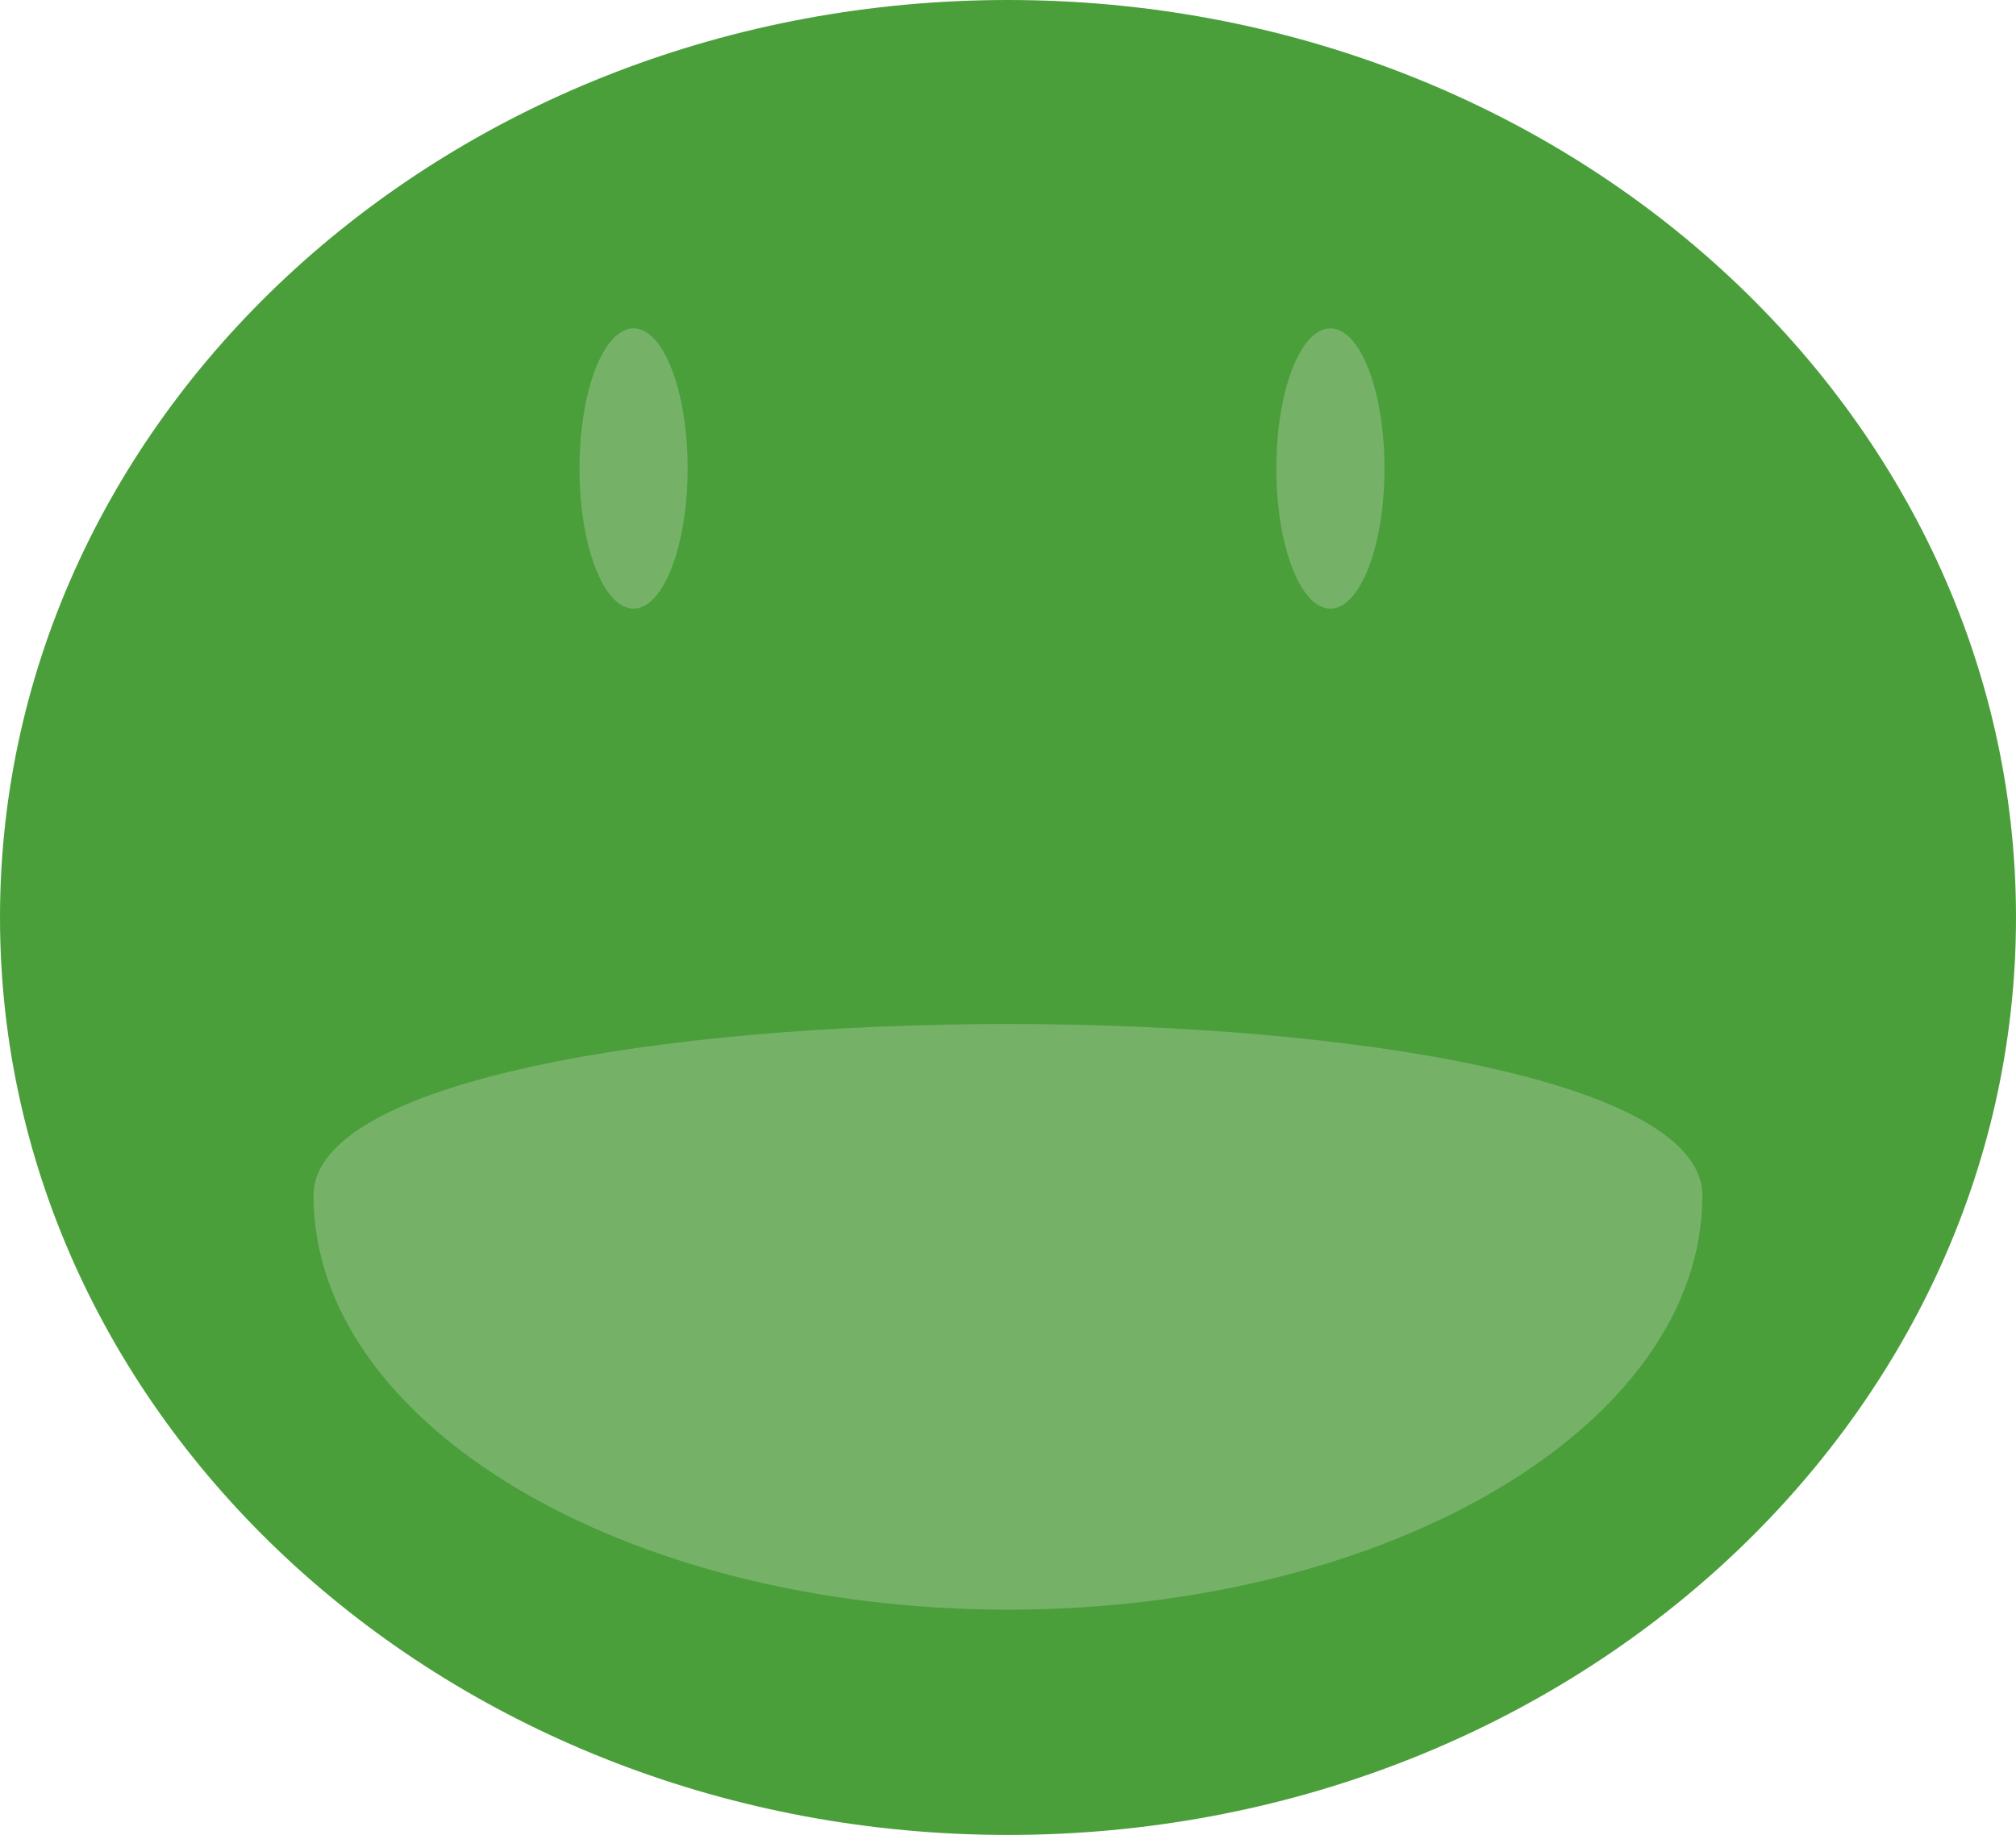<svg xmlns="http://www.w3.org/2000/svg" width="43.321" height="39.438" viewBox="0 0 43.321 39.438"><defs><style>.a{fill:#4b9f3b;}.b{fill:#75b268;}</style></defs><g transform="translate(-0.001)"><path class="a" d="M1045.977,1010.835c0,10.89-9.7,19.719-21.661,19.719s-21.66-8.828-21.66-19.719,9.7-19.719,21.66-19.719,21.661,8.828,21.661,19.719" transform="translate(-1002.655 -991.116)"/><path class="b" d="M1037.508,1011.164c0,4.912-6.68,8.9-14.922,8.9s-14.922-3.983-14.922-8.9,29.844-4.913,29.844,0" transform="translate(-1000.926 -985.468)"/><path class="b" d="M1014.236,999.374c0,1.664-.521,3.012-1.162,3.012s-1.161-1.348-1.161-3.012.519-3.012,1.161-3.012,1.162,1.348,1.162,3.012" transform="translate(-999.459 -989.305)"/><path class="b" d="M1025.368,999.374c0,1.664-.52,3.012-1.162,3.012s-1.161-1.348-1.161-3.012.519-3.012,1.161-3.012,1.162,1.348,1.162,3.012" transform="translate(-995.617 -989.305)"/></g></svg>